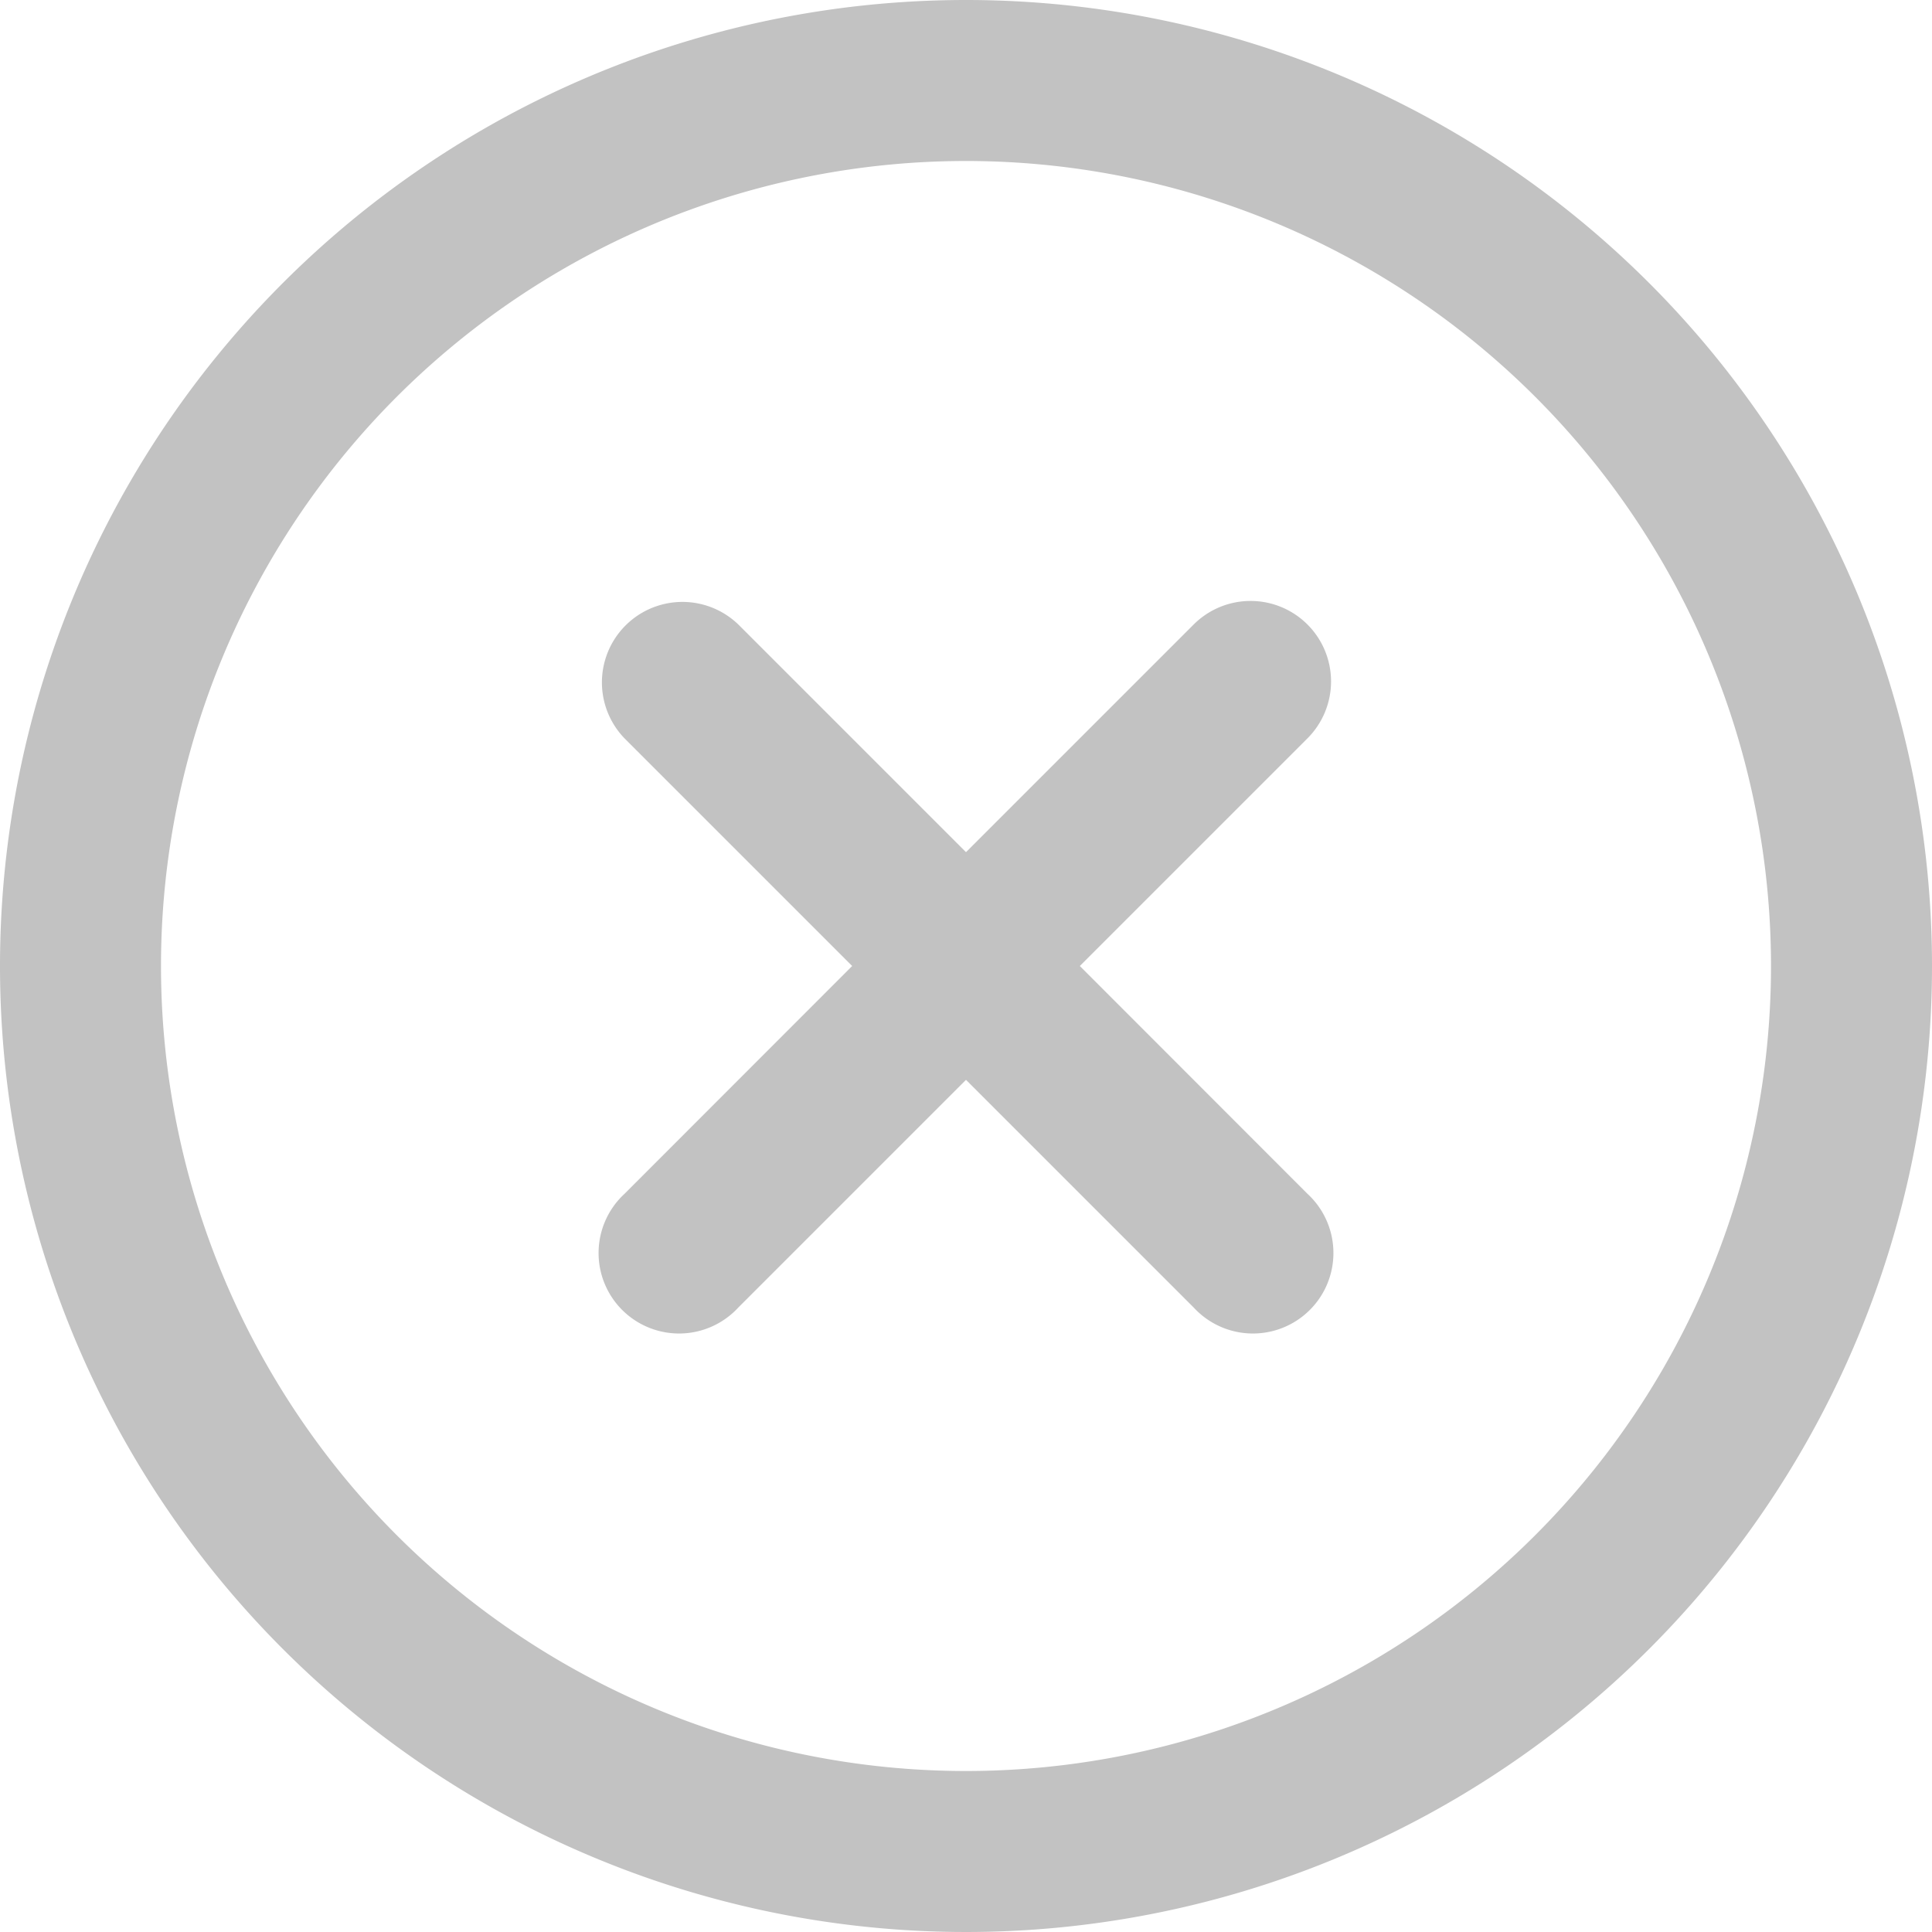 <svg xmlns="http://www.w3.org/2000/svg" viewBox="0 0 120 120"><defs><style>.cls-1{isolation:isolate;}.cls-2{fill:#c2c2c2;}</style></defs><g id="Layer_2" data-name="Layer 2"><g id="close-circle_copy" data-name="close-circle copy" class="cls-1"><g id="close-circle_copy-2" data-name="close-circle copy"><path class="cls-2" d="M60,0a60,60,0,1,0,60,60A60,60,0,0,0,60,0Zm0,110a50,50,0,1,1,50-50A50,50,0,0,1,60,110ZM81.21,38.79a5,5,0,0,0-7.07,0L60,52.93,45.86,38.79a5,5,0,0,0-7.07,7.07L52.93,60,38.79,74.15a5,5,0,1,0,7.07,7.06L60,67.07,74.14,81.21a5,5,0,1,0,7.07-7.06L67.07,60,81.21,45.86A5,5,0,0,0,81.21,38.79Z"/></g></g></g></svg>